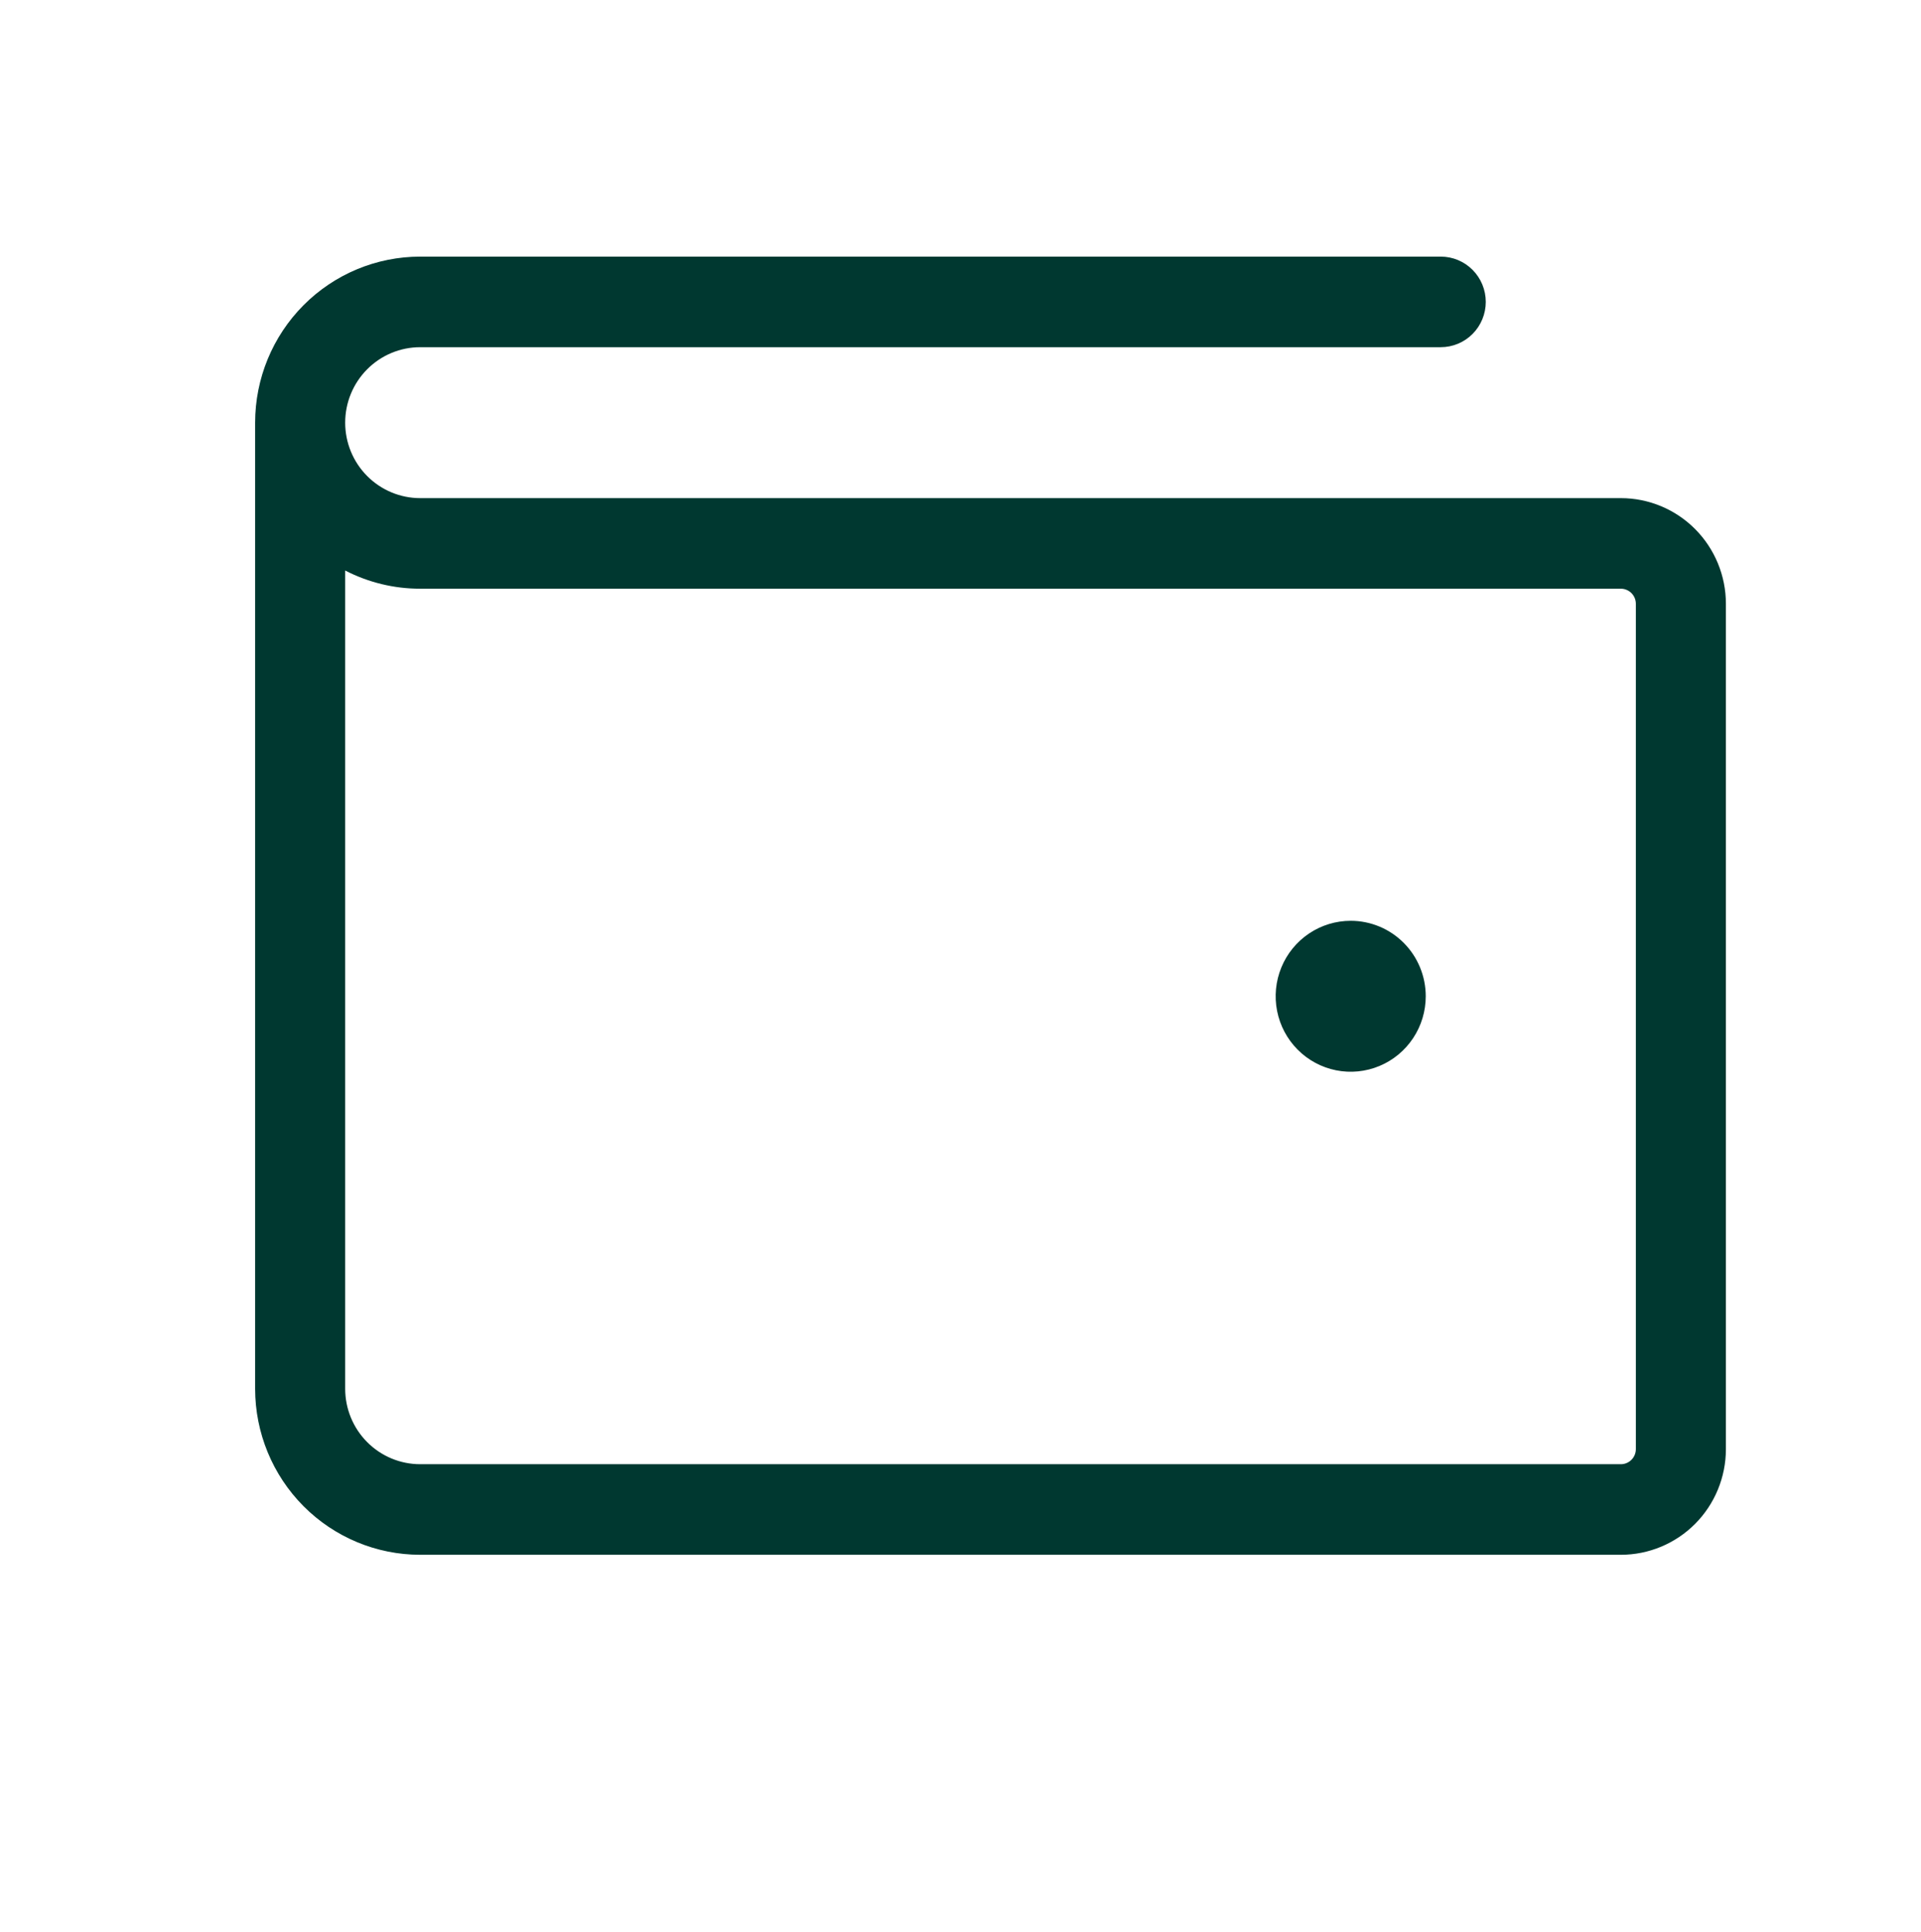 <?xml version="1.0" encoding="UTF-8"?> <svg xmlns="http://www.w3.org/2000/svg" width="176" height="177" viewBox="0 0 176 177" fill="none"><path d="M148.5 45.633H38.5C36.677 45.633 34.928 44.904 33.639 43.608C32.349 42.311 31.625 40.553 31.625 38.719C31.625 36.885 32.349 35.126 33.639 33.83C34.928 32.533 36.677 31.805 38.5 31.805H132C133.094 31.805 134.143 31.368 134.917 30.59C135.69 29.812 136.125 28.756 136.125 27.656C136.125 26.556 135.69 25.501 134.917 24.723C134.143 23.945 133.094 23.508 132 23.508H38.5C34.489 23.508 30.642 25.11 27.805 27.963C24.968 30.816 23.375 34.685 23.375 38.719V127.219C23.375 131.253 24.968 135.122 27.805 137.975C30.642 140.827 34.489 142.43 38.5 142.43H148.5C151.053 142.43 153.501 141.41 155.306 139.595C157.111 137.779 158.125 135.317 158.125 132.75V55.312C158.125 52.745 157.111 50.283 155.306 48.468C153.501 46.653 151.053 45.633 148.5 45.633ZM149.875 132.75C149.875 133.117 149.73 133.468 149.472 133.728C149.214 133.987 148.865 134.133 148.5 134.133H38.5C36.677 134.133 34.928 133.404 33.639 132.108C32.349 130.811 31.625 129.052 31.625 127.219V52.263C33.752 53.361 36.109 53.933 38.5 53.93H148.5C148.865 53.93 149.214 54.075 149.472 54.335C149.73 54.594 149.875 54.946 149.875 55.312V132.75ZM130.625 91.266C130.625 92.633 130.222 93.97 129.466 95.107C128.711 96.244 127.637 97.13 126.381 97.653C125.125 98.177 123.742 98.314 122.409 98.047C121.075 97.78 119.85 97.122 118.889 96.155C117.927 95.188 117.272 93.956 117.007 92.615C116.742 91.273 116.878 89.883 117.398 88.62C117.919 87.356 118.8 86.276 119.93 85.517C121.061 84.757 122.39 84.352 123.75 84.352C125.573 84.352 127.322 85.08 128.611 86.377C129.901 87.673 130.625 89.432 130.625 91.266Z" fill="#003830"></path></svg> 